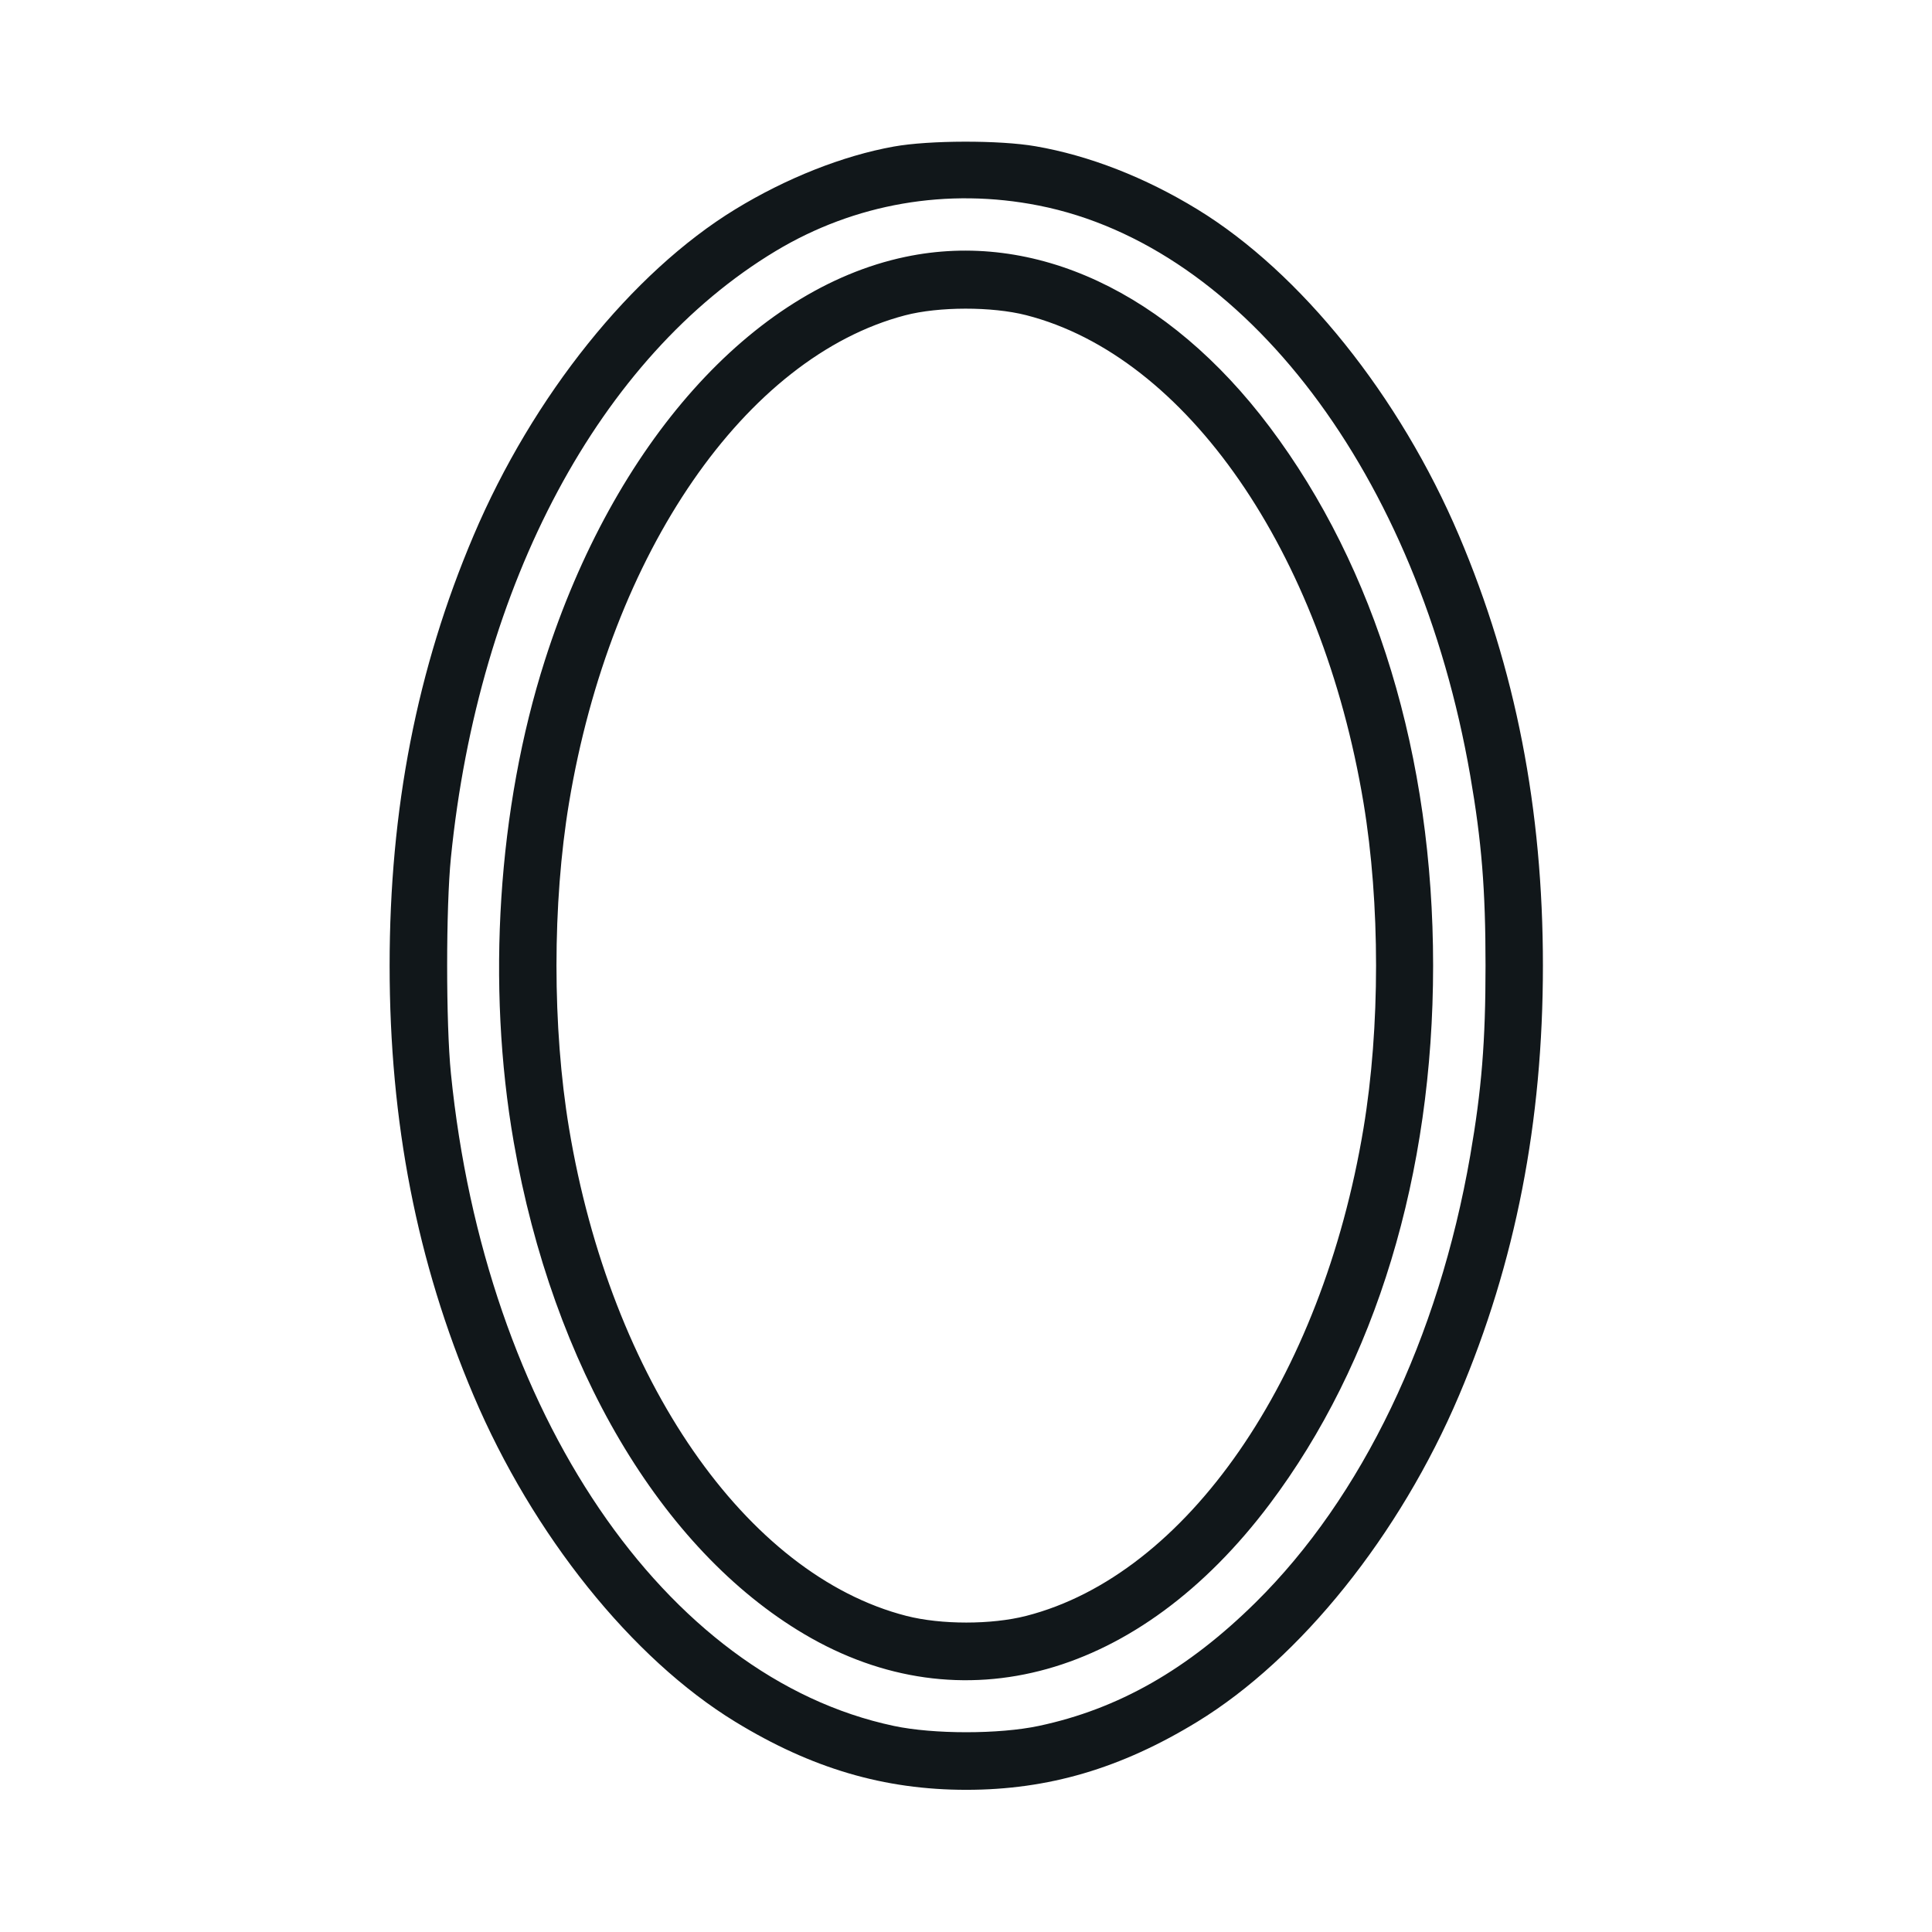 <?xml version="1.0" encoding="UTF-8"?> <svg xmlns="http://www.w3.org/2000/svg" width="54" height="54" viewBox="0 0 54 54" fill="none"><path fill-rule="evenodd" clip-rule="evenodd" d="M24.983 4.096C23.558 4.352 21.974 4.98 20.549 5.851C17.661 7.617 14.89 11.072 13.235 14.972C11.655 18.691 10.89 22.612 10.89 26.987C10.89 31.362 11.655 35.283 13.235 39.002C14.89 42.902 17.661 46.357 20.549 48.123C22.683 49.428 24.713 50.026 27.008 50.026C29.302 50.026 31.332 49.428 33.467 48.123C36.354 46.357 39.125 42.902 40.781 39.002C42.36 35.283 43.125 31.362 43.125 26.987C43.125 22.612 42.36 18.691 40.781 14.972C39.125 11.072 36.354 7.617 33.467 5.851C32.002 4.955 30.441 4.347 28.943 4.088C27.939 3.914 25.971 3.918 24.983 4.096ZM29.033 5.745C34.792 6.883 39.637 13.284 41.093 21.673C41.413 23.521 41.521 24.859 41.521 26.987C41.521 29.115 41.413 30.453 41.093 32.301C40.208 37.398 38.071 41.849 35.098 44.786C33.195 46.665 31.256 47.769 29.033 48.24C27.925 48.475 26.09 48.475 24.983 48.24C18.581 46.884 13.555 39.481 12.603 30.002C12.463 28.613 12.463 25.36 12.603 23.972C13.373 16.31 16.769 9.969 21.685 7.014C23.894 5.687 26.48 5.24 29.033 5.745ZM25.298 7.181C21.015 8.085 17.164 12.4 15.228 18.461C13.912 22.581 13.593 27.535 14.36 31.928C15.453 38.185 18.48 43.31 22.48 45.675C26.872 48.272 31.845 46.883 35.485 42.043C38.455 38.095 40.056 32.821 40.056 26.987C40.056 21.153 38.455 15.879 35.485 11.931C32.65 8.161 28.911 6.418 25.298 7.181ZM28.681 8.809C33.162 9.955 36.945 15.424 38.111 22.442C38.578 25.25 38.578 28.723 38.111 31.532C36.945 38.55 33.162 44.019 28.681 45.165C27.712 45.413 26.304 45.413 25.335 45.165C20.854 44.019 17.071 38.55 15.904 31.532C15.437 28.723 15.437 25.25 15.904 22.442C17.067 15.449 20.836 9.981 25.299 8.813C26.24 8.567 27.726 8.565 28.681 8.809Z" fill="#11171A"></path></svg> 
